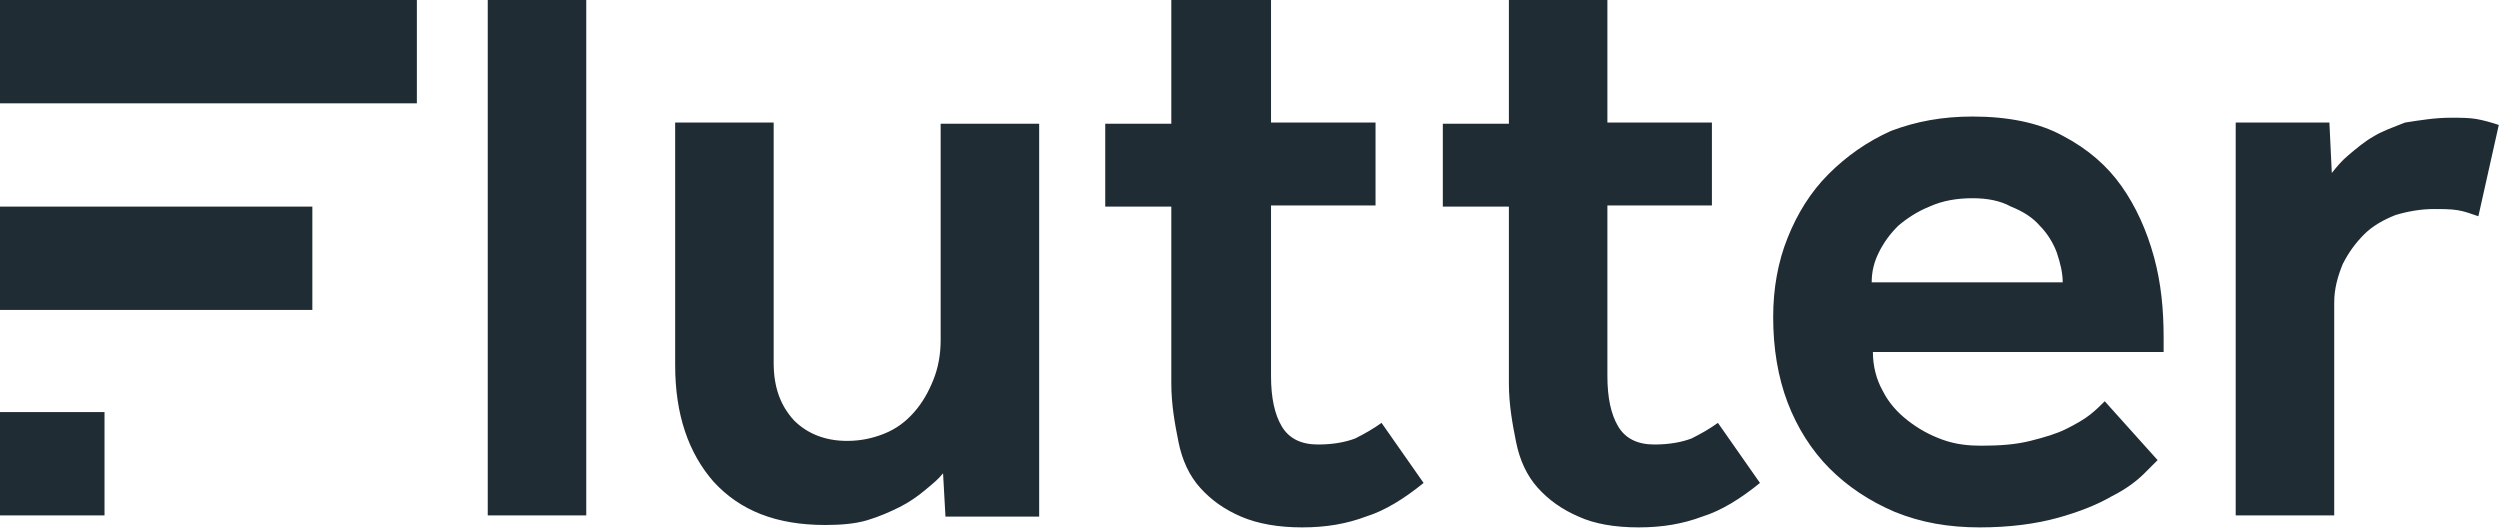 <svg version="1.1" id="Layer_1" xmlns:x="ns_extend;" xmlns:i="ns_ai;" xmlns:graph="ns_graphs;" xmlns="http://www.w3.org/2000/svg" xmlns:xlink="http://www.w3.org/1999/xlink" x="0px" y="0px" viewBox="0 0 208.1 44" style="enable-background:new 0 0 208.1 44;" xml:space="preserve">
 <style type="text/css">
  .st0{fill-rule:evenodd;clip-rule:evenodd;fill:#202C34;}
 </style>
 <g id="Designs">
  <g id="Header" transform="translate(-971, -27)">
   <path id="Combined-Shape" class="st0" d="M1135.2,36.7c2.9,0,5.5,0.5,7.5,1.6c2.1,1.1,3.7,2.5,4.9,4.2c1.2,1.7,2.1,3.7,2.7,5.9
			c0.6,2.2,0.8,4.4,0.8,6.7l0,0v1.2h-24.2c0,1.2,0.3,2.3,0.8,3.2c0.5,1,1.2,1.8,2.1,2.5c0.9,0.7,1.8,1.2,2.9,1.6
			c1.1,0.4,2.2,0.5,3.2,0.5c1.6,0,2.9-0.1,4.1-0.4c1.2-0.3,2.2-0.6,3-1c0.8-0.4,1.5-0.8,2-1.2c0.5-0.4,0.9-0.8,1.2-1.1l0,0l4.4,4.9
			c-0.1,0.1-0.5,0.5-1.1,1.1c-0.6,0.6-1.5,1.3-2.7,1.9c-1.2,0.7-2.7,1.3-4.5,1.8c-1.8,0.5-4,0.8-6.5,0.8c-2.6,0-4.9-0.4-7.1-1.3
			c-2.1-0.9-3.9-2.1-5.4-3.6c-1.5-1.5-2.7-3.4-3.5-5.5c-0.8-2.1-1.2-4.5-1.2-7.1c0-2.4,0.4-4.6,1.2-6.6c0.8-2,1.9-3.8,3.4-5.3
			c1.5-1.5,3.2-2.7,5.2-3.6C1130.5,37.1,1132.7,36.7,1135.2,36.7z M1076.8,27v10.2h8.7v6.9h-8.7v14.2c0,1.8,0.3,3.2,0.9,4.2
			c0.6,1,1.6,1.5,3,1.5c1.3,0,2.3-0.2,3.1-0.5c0.8-0.4,1.5-0.8,2.2-1.3l0,0l3.5,5c-1.6,1.3-3.2,2.3-4.8,2.8
			c-1.6,0.6-3.3,0.9-5.3,0.9c-2,0-3.7-0.3-5.1-0.9c-1.4-0.6-2.5-1.4-3.4-2.4c-0.9-1-1.5-2.3-1.8-3.8s-0.6-3.1-0.6-4.9l0,0V44.2h-5.5
			v-6.9h5.5V27H1076.8z M1104.8,27v10.2h8.7v6.9h-8.7v14.2c0,1.8,0.3,3.2,0.9,4.2c0.6,1,1.6,1.5,3,1.5c1.3,0,2.3-0.2,3.1-0.5
			c0.8-0.4,1.5-0.8,2.2-1.3l0,0l3.5,5c-1.6,1.3-3.2,2.3-4.8,2.8c-1.6,0.6-3.3,0.9-5.3,0.9c-2,0-3.7-0.3-5-0.9
			c-1.4-0.6-2.5-1.4-3.4-2.4c-0.9-1-1.5-2.3-1.8-3.8s-0.6-3.1-0.6-4.9l0,0V44.2h-5.5v-6.9h5.5V27H1104.8z M1035.4,37.2v20
			c0,2.1,0.6,3.6,1.7,4.8c1.1,1.1,2.6,1.7,4.4,1.7c1.1,0,2.1-0.2,3.1-0.6c1-0.4,1.8-1,2.5-1.8c0.7-0.8,1.2-1.7,1.6-2.7
			c0.4-1,0.6-2.1,0.6-3.3l0,0v-18h8.2v32.7h-7.8l-0.2-3.6c-0.4,0.5-0.9,0.9-1.5,1.4c-0.6,0.5-1.3,1-2.1,1.4
			c-0.8,0.4-1.7,0.8-2.7,1.1c-1,0.3-2.2,0.4-3.5,0.4c-4.1,0-7.1-1.2-9.3-3.6c-2.1-2.4-3.2-5.6-3.2-9.7l0,0V37.2H1035.4z M979.7,61.3
			v8.6H971v-8.6H979.7z M1175,36.8c0.8,0,1.5,0,2.1,0.1c0.6,0.1,1.3,0.3,1.9,0.5l0,0l-1.7,7.6c-0.6-0.2-1.1-0.4-1.7-0.5
			c-0.6-0.1-1.3-0.1-2-0.1c-1.1,0-2.2,0.2-3.2,0.5c-1,0.4-1.9,0.9-2.6,1.6c-0.7,0.7-1.3,1.5-1.8,2.5c-0.4,1-0.7,2-0.7,3.2l0,0v17.7
			h-8.2V37.2h7.8l0.2,4.2c0.4-0.5,0.8-1,1.4-1.5c0.6-0.5,1.3-1.1,2-1.5c0.8-0.5,1.7-0.8,2.7-1.2C1172.5,37,1173.7,36.8,1175,36.8z
			 M1019.8,27v42.9h-8.2V27H1019.8z M997,44.2v8.6h-26v-8.6H997z M1135.2,43.5c-1.3,0-2.5,0.2-3.6,0.7c-1,0.4-1.9,1-2.6,1.6
			c-0.7,0.7-1.2,1.4-1.6,2.2c-0.4,0.8-0.6,1.6-0.6,2.5l0,0h15.9c0-0.8-0.2-1.6-0.5-2.5c-0.3-0.8-0.8-1.6-1.4-2.2
			c-0.6-0.7-1.4-1.2-2.4-1.6C1137.5,43.7,1136.4,43.5,1135.2,43.5z M1005.7,27v8.6H971V27H1005.7z">
   </path>
  </g>
 </g>
</svg>